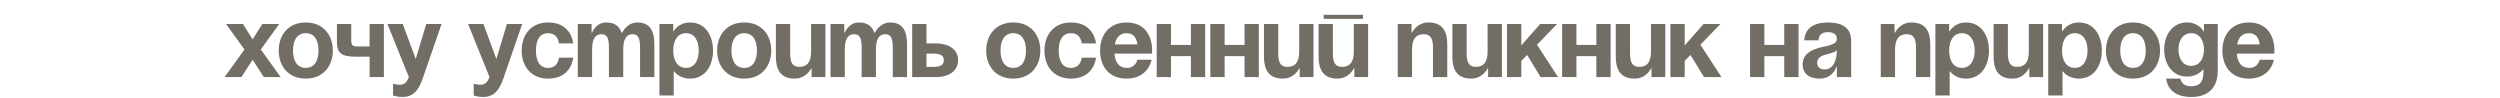 <?xml version="1.0" encoding="UTF-8"?> <svg xmlns="http://www.w3.org/2000/svg" width="1200" height="47" viewBox="0 0 1200 47" fill="none"> <path d="M116.606 11.52L121.261 18.87L125.916 11.52H134.001L125.181 23.77L134.736 37H126.651L121.261 28.67L115.871 37H107.786L117.341 23.77L108.521 11.52H116.606ZM140.641 24.26C140.641 28.866 142.405 32.59 146.766 32.59C151.127 32.59 152.891 28.866 152.891 24.26C152.891 19.654 151.127 15.93 146.766 15.93C142.405 15.93 140.641 19.654 140.641 24.26ZM133.781 24.26C133.781 16.812 138.387 10.785 146.766 10.785C155.145 10.785 159.751 16.812 159.751 24.26C159.751 31.708 155.145 37.735 146.766 37.735C138.387 37.735 133.781 31.708 133.781 24.26ZM184.267 11.52V37H177.407V27.2H170.792C163.687 27.2 161.727 25.485 161.727 19.85V11.52H168.587V19.115C168.587 22.3 169.567 22.3 172.507 22.3H177.407V11.52H184.267ZM211.946 11.52L202.881 37.735C200.872 43.566 198.226 46.555 193.081 46.555C190.631 46.555 188.671 45.82 188.671 45.82V40.185C188.671 40.185 190.141 40.675 191.856 40.675C194.306 40.675 195.286 39.352 196.266 37L185.976 11.52H193.326L199.549 28.327L204.596 11.52H211.946ZM250.658 11.52L241.593 37.735C239.584 43.566 236.938 46.555 231.793 46.555C229.343 46.555 227.383 45.82 227.383 45.82V40.185C227.383 40.185 228.853 40.675 230.568 40.675C233.018 40.675 233.998 39.352 234.978 37L224.688 11.52H232.038L238.261 28.327L243.308 11.52H250.658ZM250.396 24.26C250.396 16.812 254.806 10.785 263.136 10.785C274.406 10.785 275.141 20.83 275.141 20.83H268.281C268.281 20.83 268.036 15.93 263.136 15.93C258.775 15.93 257.256 19.654 257.256 24.26C257.256 28.866 258.775 32.59 263.136 32.59C268.036 32.59 268.281 27.69 268.281 27.69H275.141C275.141 27.69 274.406 37.735 263.136 37.735C254.806 37.735 250.396 31.708 250.396 24.26ZM292.287 37V22.79C292.287 18.38 291.405 16.42 288.71 16.42C285.77 16.42 284.202 18.625 284.202 23.77V37H277.342V11.52H283.957V15.685H284.202C284.202 15.685 285.917 10.785 291.062 10.785C295.178 10.785 297.383 12.745 298.363 15.734L298.412 15.685H298.657C298.657 15.685 300.862 10.785 306.007 10.785C312.377 10.785 314.092 15.44 314.092 21.32V37H307.232V22.79C307.232 18.38 306.35 16.42 303.655 16.42C300.715 16.42 299.147 18.625 299.147 23.77V37H292.287ZM316.532 45.82V11.52H323.147V14.95H323.392C323.392 14.95 325.597 10.785 331.232 10.785C338.582 10.785 342.257 17.155 342.257 24.26C342.257 31.365 338.582 37.735 331.232 37.735C325.842 37.735 323.637 34.305 323.637 34.305H323.392V45.82H316.532ZM323.147 24.26C323.147 28.866 325.107 32.59 329.272 32.59C333.437 32.59 335.397 28.866 335.397 24.26C335.397 19.654 333.437 15.93 329.272 15.93C325.107 15.93 323.147 19.654 323.147 24.26ZM351.092 24.26C351.092 28.866 352.856 32.59 357.217 32.59C361.578 32.59 363.342 28.866 363.342 24.26C363.342 19.654 361.578 15.93 357.217 15.93C352.856 15.93 351.092 19.654 351.092 24.26ZM344.232 24.26C344.232 16.812 348.838 10.785 357.217 10.785C365.596 10.785 370.202 16.812 370.202 24.26C370.202 31.708 365.596 37.735 357.217 37.735C348.838 37.735 344.232 31.708 344.232 24.26ZM396.188 11.52V37H389.573V32.835H389.328C389.328 32.835 387.123 37.735 381.488 37.735C374.383 37.735 372.423 33.08 372.423 27.2V11.52H379.283V25.73C379.283 30.14 380.508 32.1 383.693 32.1C387.368 32.1 389.328 29.895 389.328 24.75V11.52H396.188ZM413.59 37V22.79C413.59 18.38 412.708 16.42 410.013 16.42C407.073 16.42 405.505 18.625 405.505 23.77V37H398.645V11.52H405.26V15.685H405.505C405.505 15.685 407.22 10.785 412.365 10.785C416.481 10.785 418.686 12.745 419.666 15.734L419.715 15.685H419.96C419.96 15.685 422.165 10.785 427.31 10.785C433.68 10.785 435.395 15.44 435.395 21.32V37H428.535V22.79C428.535 18.38 427.653 16.42 424.958 16.42C422.018 16.42 420.45 18.625 420.45 23.77V37H413.59ZM437.836 37V11.52H444.696V20.83H448.861C455.966 20.83 459.886 24.015 459.886 28.915C459.886 33.815 455.966 37 448.861 37H437.836ZM447.881 25.73H444.696V32.1H447.881C451.556 32.1 453.026 31.12 453.026 28.915C453.026 26.71 451.556 25.73 447.881 25.73ZM480.244 24.26C480.244 28.866 482.008 32.59 486.369 32.59C490.73 32.59 492.494 28.866 492.494 24.26C492.494 19.654 490.73 15.93 486.369 15.93C482.008 15.93 480.244 19.654 480.244 24.26ZM473.384 24.26C473.384 16.812 477.99 10.785 486.369 10.785C494.748 10.785 499.354 16.812 499.354 24.26C499.354 31.708 494.748 37.735 486.369 37.735C477.99 37.735 473.384 31.708 473.384 24.26ZM501.329 24.26C501.329 16.812 505.739 10.785 514.069 10.785C525.339 10.785 526.074 20.83 526.074 20.83H519.214C519.214 20.83 518.969 15.93 514.069 15.93C509.708 15.93 508.189 19.654 508.189 24.26C508.189 28.866 509.708 32.59 514.069 32.59C518.969 32.59 519.214 27.69 519.214 27.69H526.074C526.074 27.69 525.339 37.735 514.069 37.735C505.739 37.735 501.329 31.708 501.329 24.26ZM528.03 24.26C528.03 16.812 532.391 10.785 540.77 10.785C549.149 10.785 553.02 16.812 553.02 24.26C553.02 24.848 552.971 25.73 552.971 25.73H534.939C535.233 29.65 536.899 32.59 541.015 32.59C545.18 32.59 545.915 28.67 545.915 28.67H552.775C552.775 28.67 551.305 37.735 540.77 37.735C532.195 37.735 528.03 31.708 528.03 24.26ZM540.77 15.93C537.389 15.93 535.723 18.184 535.135 21.32H545.964C545.523 18.184 544.151 15.93 540.77 15.93ZM571.631 37V26.955H562.076V37H555.216V11.52H562.076V21.565H571.631V11.52H578.491V37H571.631ZM597.375 37V26.955H587.82V37H580.96V11.52H587.82V21.565H597.375V11.52H604.235V37H597.375ZM630.469 11.52V37H623.854V32.835H623.609C623.609 32.835 621.404 37.735 615.769 37.735C608.664 37.735 606.704 33.08 606.704 27.2V11.52H613.564V25.73C613.564 30.14 614.789 32.1 617.974 32.1C621.649 32.1 623.609 29.895 623.609 24.75V11.52H630.469ZM635.377 9.07V7.11H654.242V9.07H635.377ZM656.692 11.52V37H650.077V32.835H649.832C649.832 32.835 647.627 37.735 641.992 37.735C634.887 37.735 632.927 33.08 632.927 27.2V11.52H639.787V25.73C639.787 30.14 641.012 32.1 644.197 32.1C647.872 32.1 649.832 29.895 649.832 24.75V11.52H656.692ZM670.921 37V11.52H677.536V15.685H677.781C677.781 15.685 679.986 10.785 685.621 10.785C692.726 10.785 694.686 15.44 694.686 21.32V37H687.826V22.79C687.826 18.38 686.601 16.42 683.416 16.42C679.741 16.42 677.781 18.625 677.781 23.77V37H670.921ZM720.908 11.52V37H714.293V32.835H714.048C714.048 32.835 711.843 37.735 706.208 37.735C699.103 37.735 697.143 33.08 697.143 27.2V11.52H704.003V25.73C704.003 30.14 705.228 32.1 708.413 32.1C712.088 32.1 714.048 29.895 714.048 24.75V11.52H720.908ZM723.366 37V11.52H730.226V21.81L739.291 11.52H747.376L737.772 21.467L747.866 37H739.487L733.019 26.367L730.226 29.258V37H723.366ZM766.243 37V26.955H756.688V37H749.828V11.52H756.688V21.565H766.243V11.52H773.103V37H766.243ZM799.337 11.52V37H792.722V32.835H792.477C792.477 32.835 790.272 37.735 784.637 37.735C777.532 37.735 775.572 33.08 775.572 27.2V11.52H782.432V25.73C782.432 30.14 783.657 32.1 786.842 32.1C790.517 32.1 792.477 29.895 792.477 24.75V11.52H799.337ZM801.795 37V11.52H808.655V21.81L817.72 11.52H825.805L816.201 21.467L826.295 37H817.916L811.448 26.367L808.655 29.258V37H801.795ZM856.443 37V26.955H846.888V37H840.028V11.52H846.888V21.565H856.443V11.52H863.303V37H856.443ZM872.877 19.36H866.017C866.409 12.843 871.652 10.785 877.532 10.785C883.657 10.785 888.557 12.99 888.557 19.605V37H881.697V32.1H881.452C881.452 32.1 879.884 37.735 873.367 37.735C868.712 37.735 865.282 35.579 865.282 30.875C865.282 26.122 869.202 23.966 873.416 22.888C877.679 21.81 881.697 21.467 881.697 18.625C881.697 16.616 880.227 15.44 877.532 15.44C874.592 15.44 872.975 16.616 872.877 19.36ZM881.697 24.162C880.57 25.191 878.267 25.73 876.307 26.22C874.102 26.759 872.24 27.886 872.24 30.14C872.24 32.1 873.612 33.325 875.817 33.325C880.472 33.325 881.697 27.935 881.697 24.162ZM902.762 37V11.52H909.377V15.685H909.622C909.622 15.685 911.827 10.785 917.462 10.785C924.567 10.785 926.527 15.44 926.527 21.32V37H919.667V22.79C919.667 18.38 918.442 16.42 915.257 16.42C911.582 16.42 909.622 18.625 909.622 23.77V37H902.762ZM928.984 45.82V11.52H935.599V14.95H935.844C935.844 14.95 938.049 10.785 943.684 10.785C951.034 10.785 954.709 17.155 954.709 24.26C954.709 31.365 951.034 37.735 943.684 37.735C938.294 37.735 936.089 34.305 936.089 34.305H935.844V45.82H928.984ZM935.599 24.26C935.599 28.866 937.559 32.59 941.724 32.59C945.889 32.59 947.849 28.866 947.849 24.26C947.849 19.654 945.889 15.93 941.724 15.93C937.559 15.93 935.599 19.654 935.599 24.26ZM980.695 11.52V37H974.08V32.835H973.835C973.835 32.835 971.63 37.735 965.995 37.735C958.89 37.735 956.93 33.08 956.93 27.2V11.52H963.79V25.73C963.79 30.14 965.015 32.1 968.2 32.1C971.875 32.1 973.835 29.895 973.835 24.75V11.52H980.695ZM983.152 45.82V11.52H989.767V14.95H990.012C990.012 14.95 992.217 10.785 997.852 10.785C1005.2 10.785 1008.88 17.155 1008.88 24.26C1008.88 31.365 1005.2 37.735 997.852 37.735C992.462 37.735 990.257 34.305 990.257 34.305H990.012V45.82H983.152ZM989.767 24.26C989.767 28.866 991.727 32.59 995.892 32.59C1000.06 32.59 1002.02 28.866 1002.02 24.26C1002.02 19.654 1000.06 15.93 995.892 15.93C991.727 15.93 989.767 19.654 989.767 24.26ZM1017.71 24.26C1017.71 28.866 1019.48 32.59 1023.84 32.59C1028.2 32.59 1029.96 28.866 1029.96 24.26C1029.96 19.654 1028.2 15.93 1023.84 15.93C1019.48 15.93 1017.71 19.654 1017.71 24.26ZM1010.85 24.26C1010.85 16.812 1015.46 10.785 1023.84 10.785C1032.22 10.785 1036.82 16.812 1036.82 24.26C1036.82 31.708 1032.22 37.735 1023.84 37.735C1015.46 37.735 1010.85 31.708 1010.85 24.26ZM1064.52 11.52V34.06C1064.52 41.41 1060.6 46.555 1051.78 46.555C1040.02 46.555 1039.78 37.735 1039.78 37.735H1046.64C1046.64 37.735 1046.88 41.41 1051.78 41.41C1056.14 41.41 1057.66 38.96 1057.66 34.55V33.325H1057.42C1057.42 33.325 1055.21 36.755 1049.82 36.755C1042.47 36.755 1038.8 30.385 1038.8 23.77C1038.8 17.155 1042.47 10.785 1049.82 10.785C1055.46 10.785 1057.66 14.95 1057.66 14.95H1057.91V11.52H1064.52ZM1057.91 23.77C1057.91 19.654 1055.95 15.93 1051.78 15.93C1047.62 15.93 1045.66 19.654 1045.66 23.77C1045.66 27.886 1047.62 31.61 1051.78 31.61C1055.95 31.61 1057.91 27.886 1057.91 23.77ZM1066.74 24.26C1066.74 16.812 1071.1 10.785 1079.48 10.785C1087.86 10.785 1091.73 16.812 1091.73 24.26C1091.73 24.848 1091.68 25.73 1091.68 25.73H1073.65C1073.95 29.65 1075.61 32.59 1079.73 32.59C1083.89 32.59 1084.63 28.67 1084.63 28.67H1091.49C1091.49 28.67 1090.02 37.735 1079.48 37.735C1070.91 37.735 1066.74 31.708 1066.74 24.26ZM1079.48 15.93C1076.1 15.93 1074.44 18.184 1073.85 21.32H1084.68C1084.24 18.184 1082.86 15.93 1079.48 15.93Z" fill="#726D65"></path> </svg> 